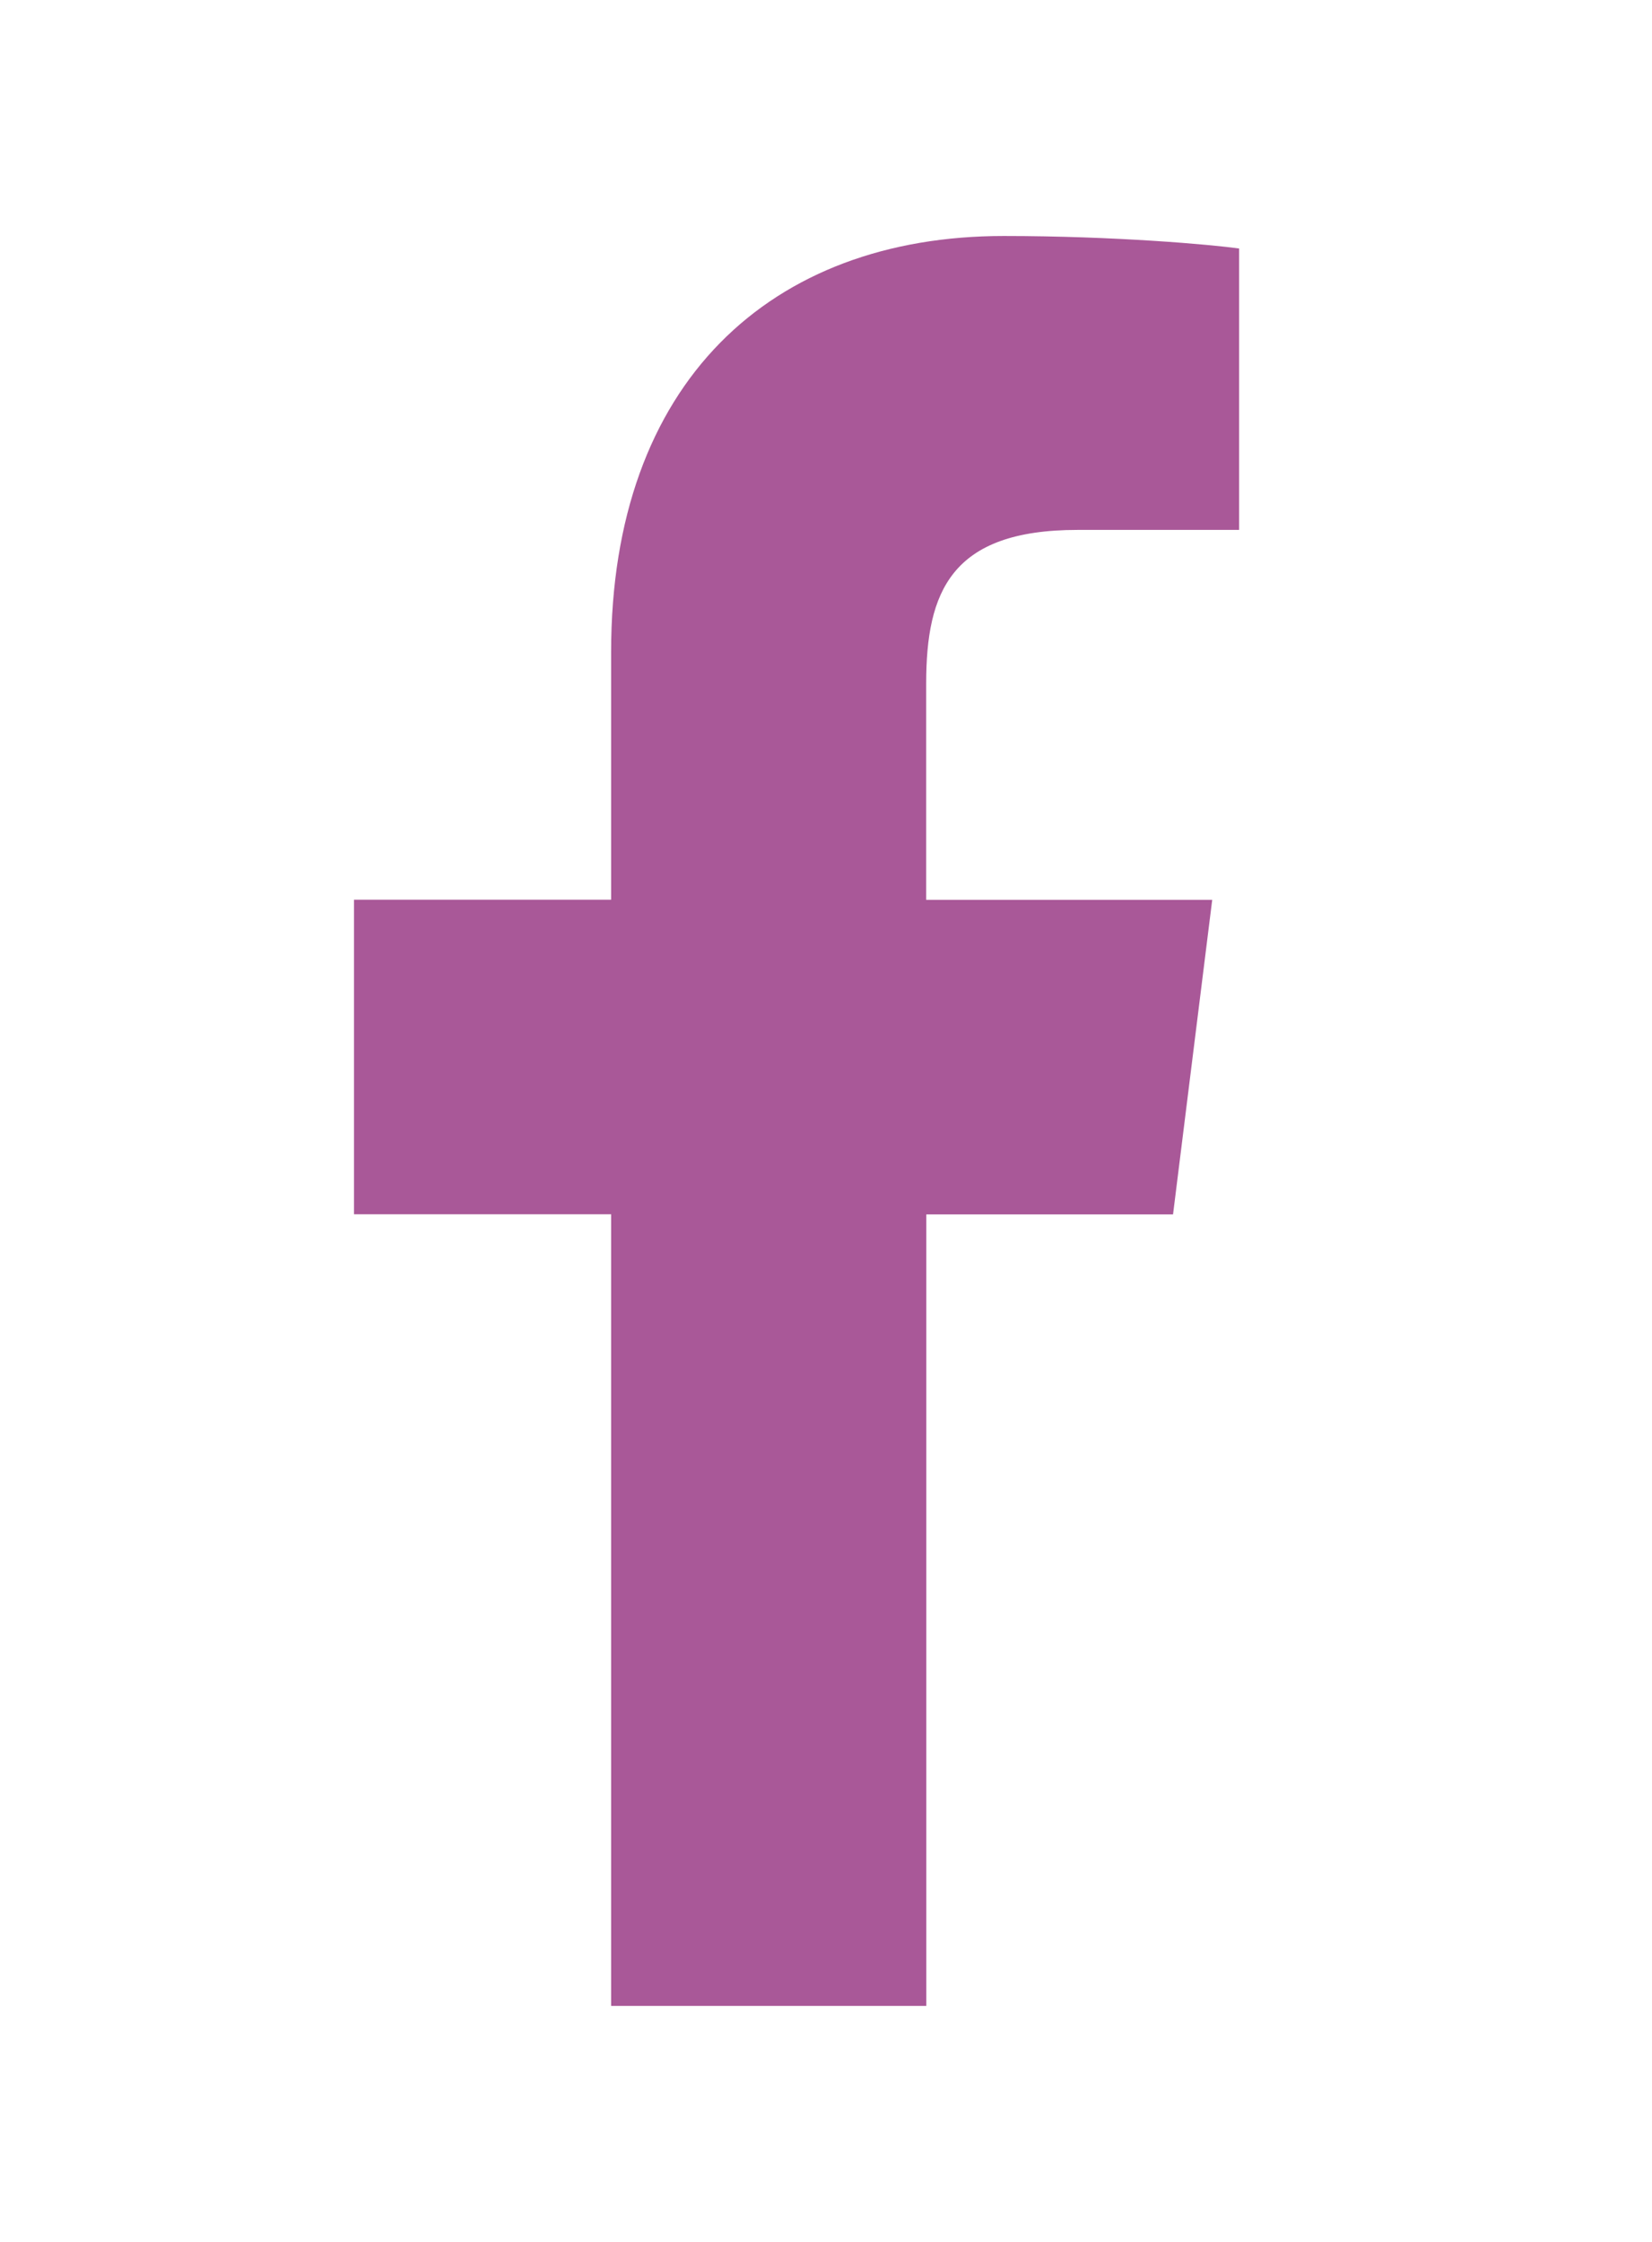 <?xml version="1.0" encoding="UTF-8"?> <svg xmlns="http://www.w3.org/2000/svg" width="14" height="19" viewBox="0 0 14 19" fill="none"> <path d="M9.131 4.491H10.501V2.106C10.264 2.073 9.452 2 8.506 2C6.531 2 5.179 3.242 5.179 5.524V7.625H3V10.291H5.179V17H7.85V10.292H9.941L10.273 7.626H7.849V5.789C7.85 5.018 8.057 4.491 9.131 4.491Z" fill="#A95898"></path> </svg> 